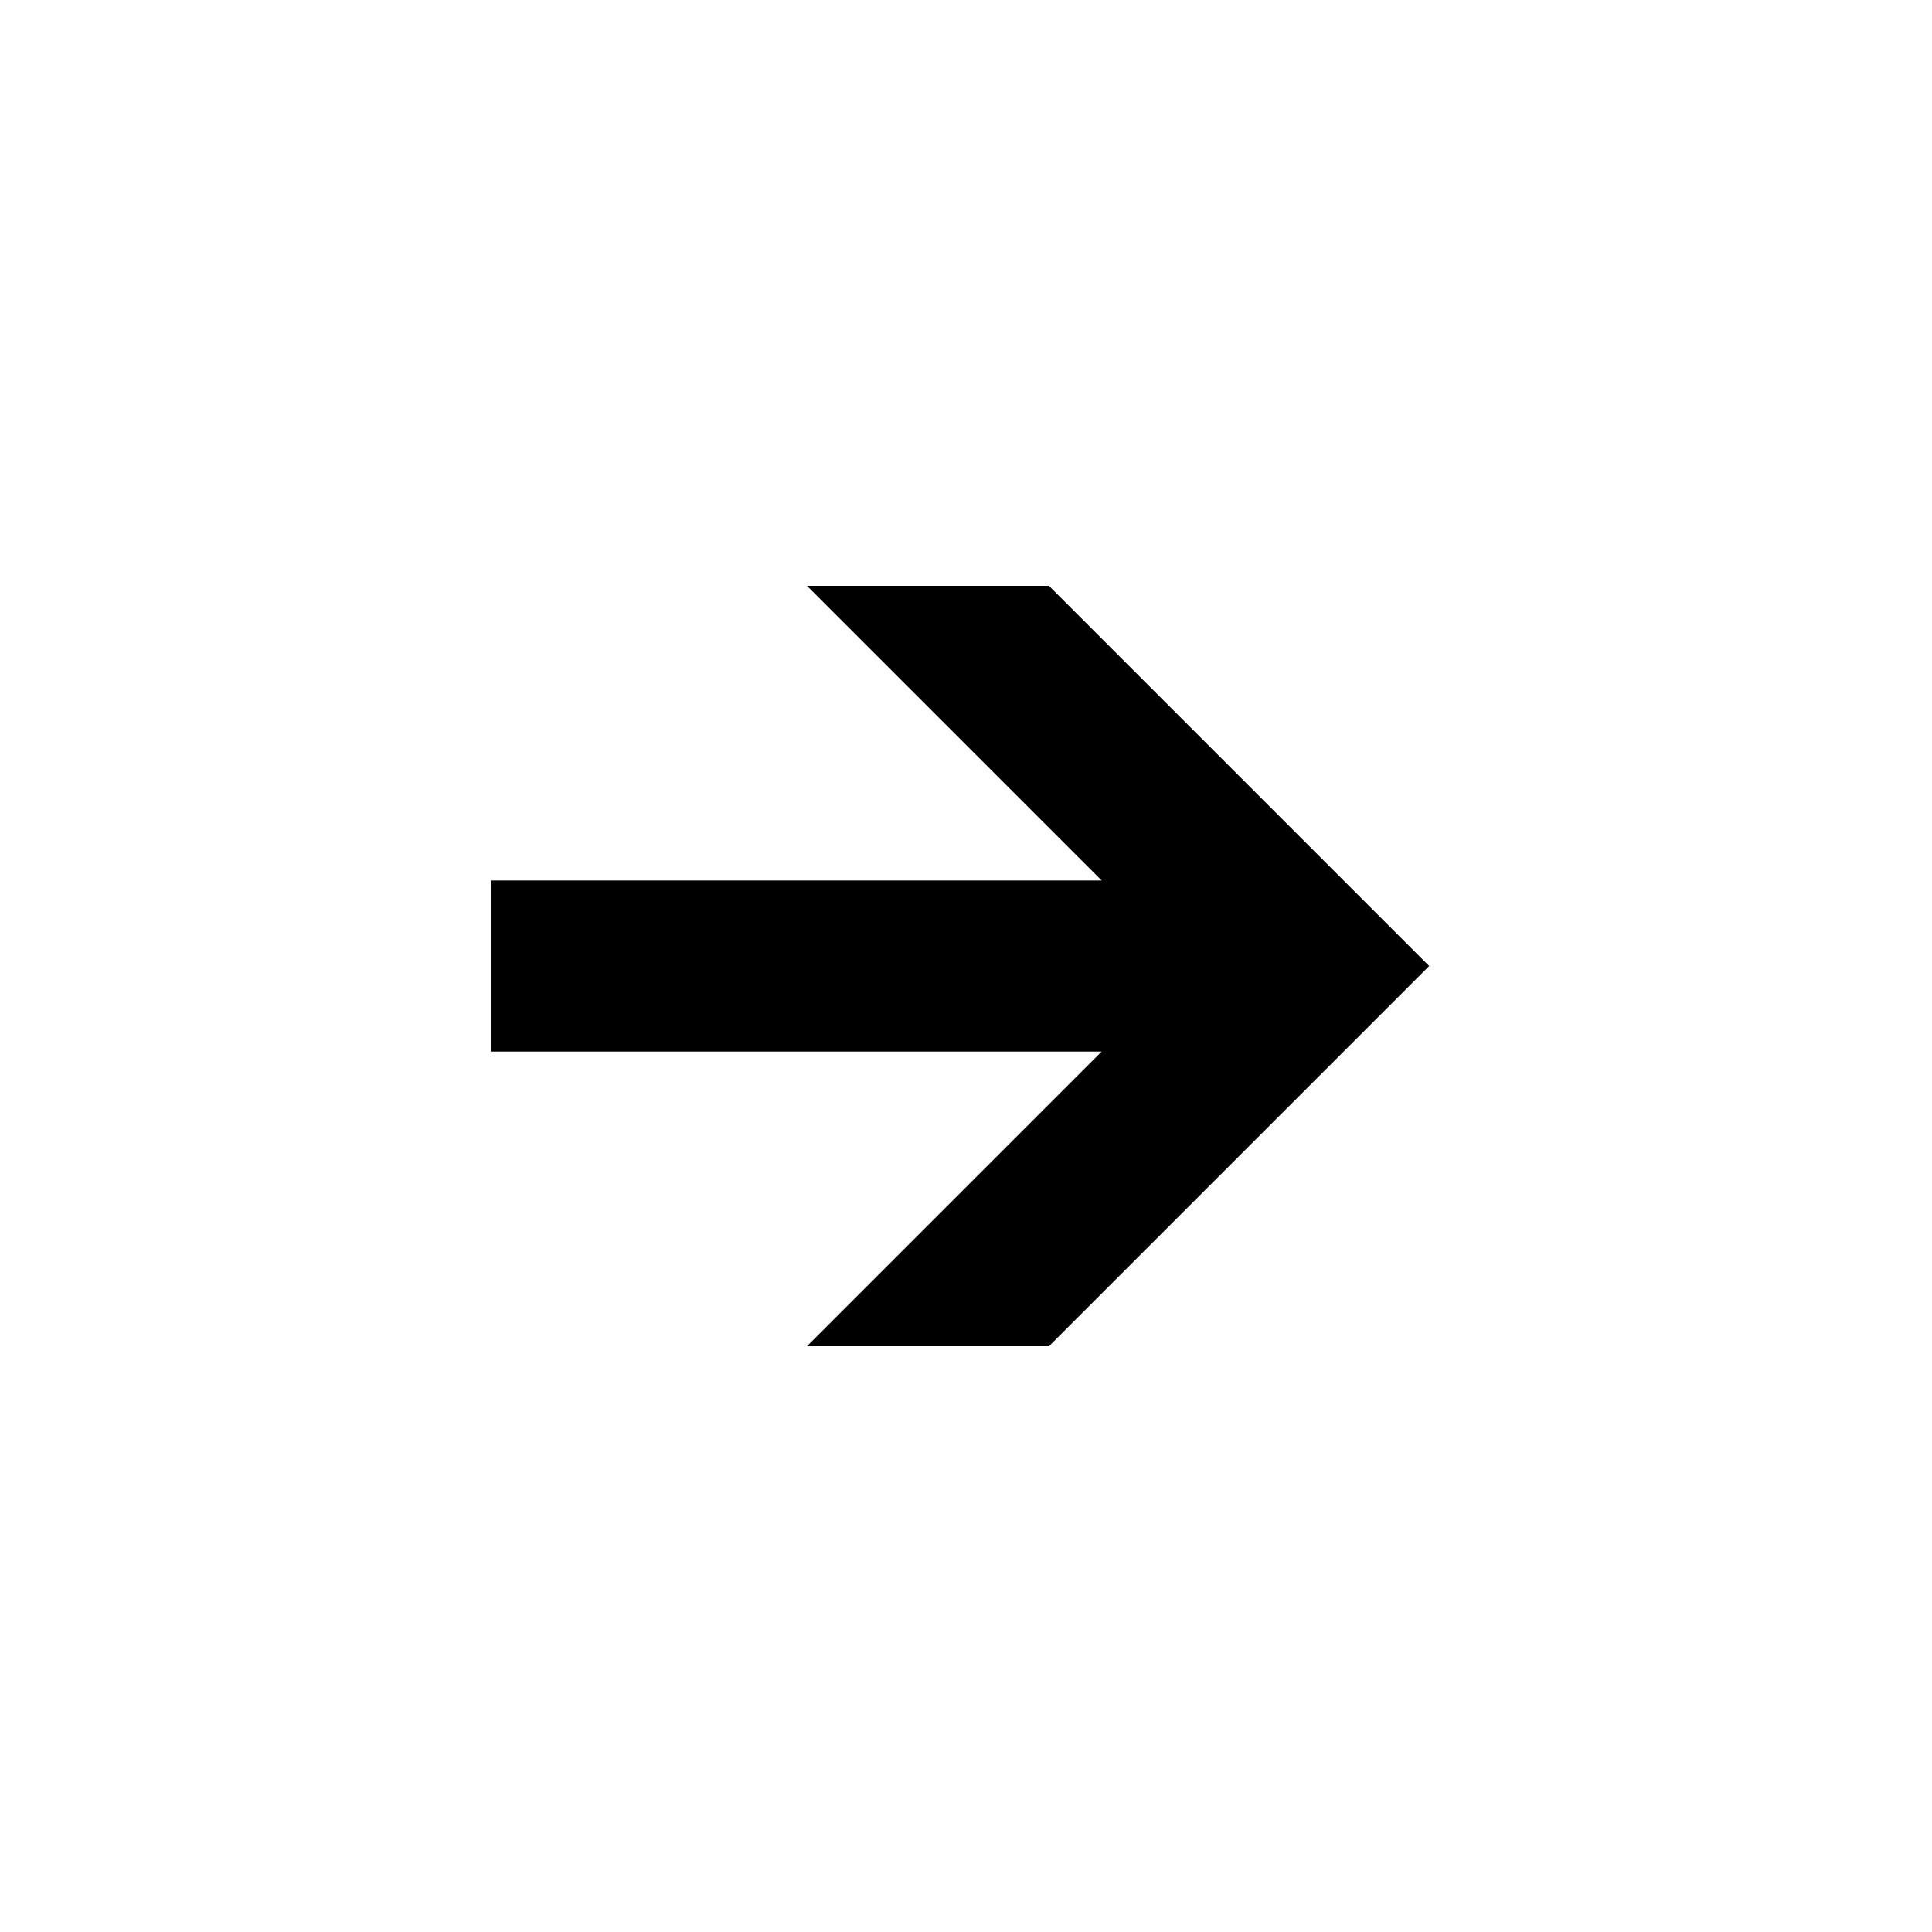 <?xml version="1.0" encoding="UTF-8"?>
<!-- Uploaded to: SVG Repo, www.svgrepo.com, Generator: SVG Repo Mixer Tools -->
<svg fill="#000000" width="800px" height="800px" version="1.1" viewBox="144 144 512 512" xmlns="http://www.w3.org/2000/svg">
 <path d="m357.86 299.24 78.09 78.09h-161.9v45.344h161.9l-78.09 78.09h64.125l100.76-100.76-100.76-100.76z"/>
</svg>